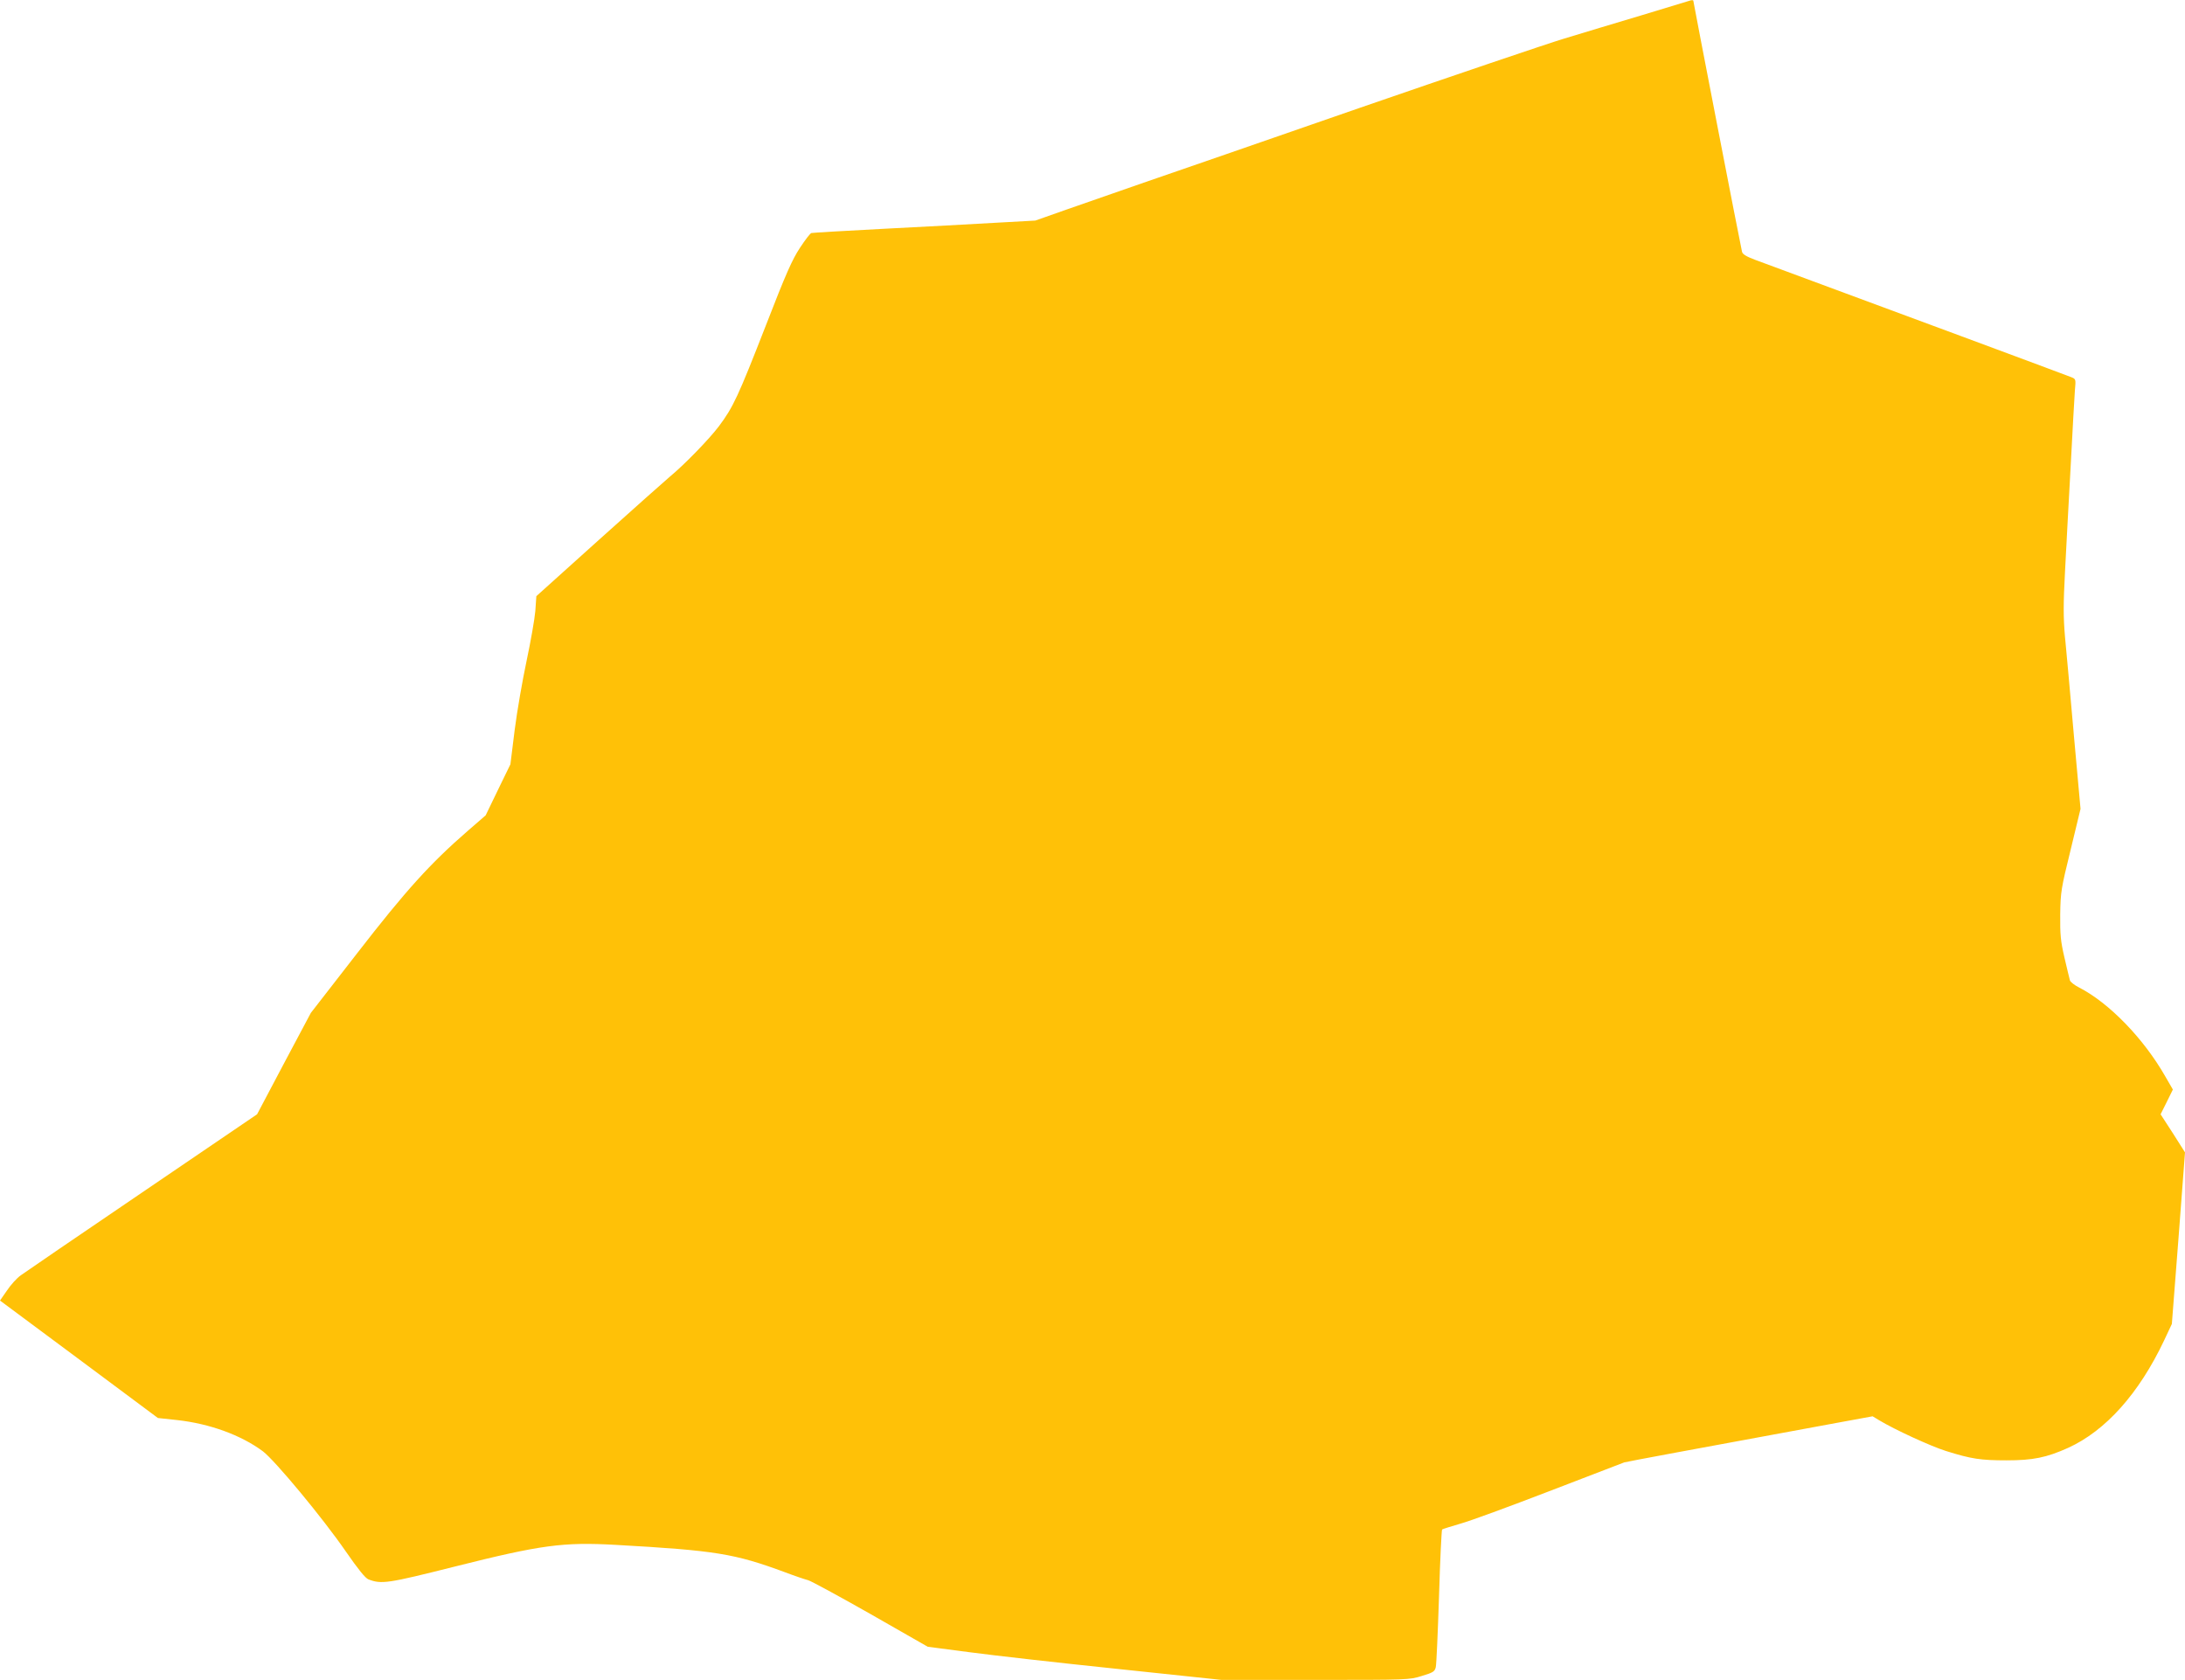 <?xml version="1.0" standalone="no"?>
<!DOCTYPE svg PUBLIC "-//W3C//DTD SVG 20010904//EN"
 "http://www.w3.org/TR/2001/REC-SVG-20010904/DTD/svg10.dtd">
<svg version="1.0" xmlns="http://www.w3.org/2000/svg"
 width="1280pt" height="984pt" viewBox="0 0 1280 984"
 preserveAspectRatio="xMidYMid meet">
<g transform="translate(0,984) scale(0.1,-0.1)"
fill="#ffc107" stroke="none">
<path d="M9895 9835 c-5 -2 -131 -40 -280 -85 -148 -44 -353 -106 -455 -137
-102 -31 -639 -213 -1195 -405 -555 -193 -1125 -390 -1265 -438 -140 -49 -340
-118 -445 -155 l-190 -67 -235 -13 c-129 -8 -422 -23 -650 -35 -228 -12 -420
-23 -427 -25 -7 -2 -37 -41 -67 -87 -45 -68 -82 -151 -199 -453 -163 -418
-192 -480 -275 -591 -58 -77 -205 -228 -289 -297 -23 -19 -208 -184 -412 -367
l-369 -332 -6 -87 c-4 -47 -27 -178 -51 -291 -24 -113 -56 -295 -70 -406 l-25
-201 -73 -150 -72 -149 -105 -91 c-219 -190 -363 -349 -648 -717 l-271 -349
-158 -297 -157 -297 -672 -457 c-370 -251 -690 -470 -712 -486 -23 -16 -59
-56 -81 -89 l-41 -59 463 -344 462 -344 112 -12 c191 -21 375 -88 503 -183 72
-55 351 -391 486 -587 72 -104 114 -156 132 -163 77 -30 113 -24 507 75 505
127 634 144 940 127 588 -33 698 -51 995 -161 58 -22 118 -42 134 -46 16 -4
180 -93 365 -198 l336 -192 245 -32 c135 -18 522 -62 860 -97 l615 -65 550 0
c543 0 551 0 624 23 67 20 76 26 82 52 4 17 12 203 19 415 6 212 15 388 18
391 4 3 52 18 107 34 55 15 289 101 520 190 231 89 429 165 440 169 18 5 400
76 1248 232 l207 38 38 -23 c91 -55 302 -152 391 -180 149 -47 205 -55 356
-55 154 0 233 16 360 73 220 100 415 318 562 628 l46 98 39 503 38 502 -71
112 -72 111 36 72 36 73 -44 76 c-127 223 -330 432 -506 522 -26 13 -50 32
-53 41 -3 10 -17 70 -32 133 -23 99 -26 135 -25 254 2 132 5 150 61 378 l58
240 -39 431 c-21 238 -44 497 -52 577 -10 118 -10 189 0 380 7 129 21 406 33
615 11 209 22 410 25 448 6 66 6 67 -22 78 -53 21 -1037 386 -1851 687 -51 19
-74 33 -77 47 -8 31 -285 1461 -285 1469 0 6 -8 7 -25 1z"/>
</g>
</svg>
